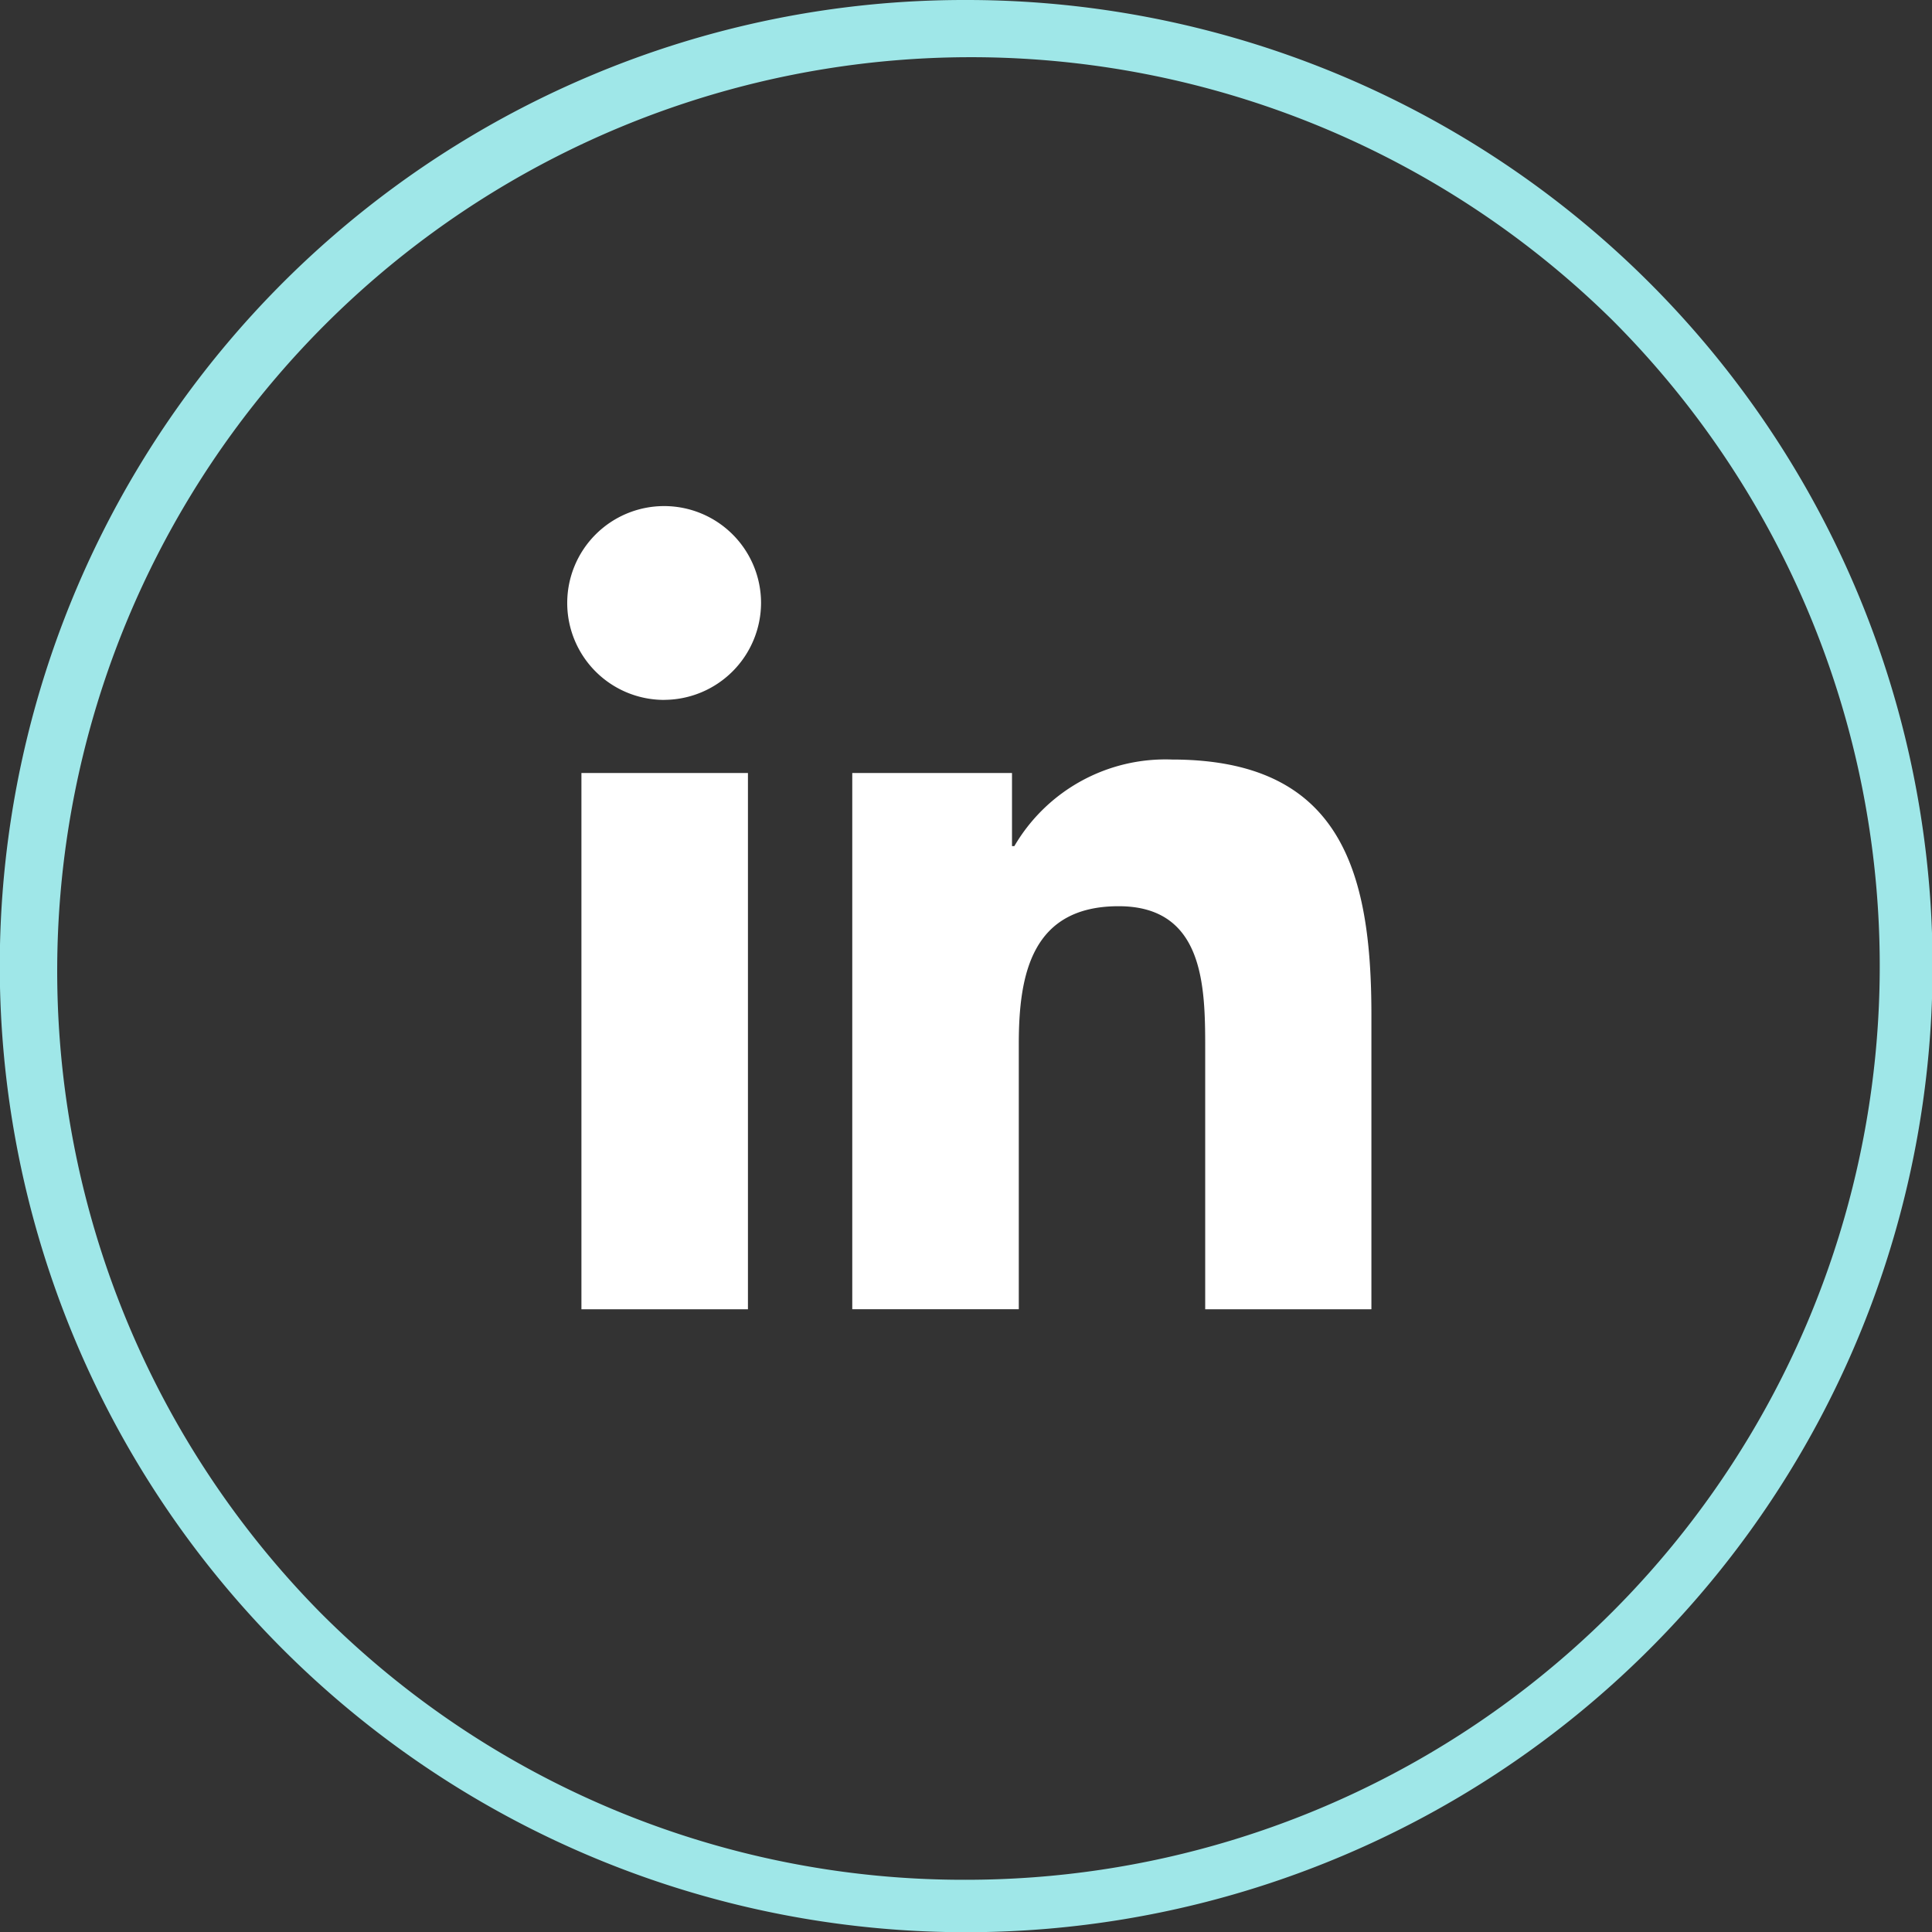 <?xml version="1.0" encoding="UTF-8"?> <svg xmlns="http://www.w3.org/2000/svg" width="37" height="37" viewBox="0 0 37 37"><rect x="0" y="0" width="37" height="37" fill="#333333" stroke="none"/><g transform="translate(-393.5 -1598.5)"><path d="M18-.5a18.5,18.5,0,0,1,7.2,35.546A18.5,18.5,0,0,1,10.8.954,18.385,18.385,0,0,1,18-.5Zm0,36A17.5,17.5,0,0,0,30.374,5.626,17.5,17.5,0,0,0,5.626,30.374,17.385,17.385,0,0,0,18,35.5Z" transform="translate(394 1599)" fill="#9fe7e8"></path><path d="M3.443,15.392H.254V5.122H3.443Zm-1.6-11.67A1.856,1.856,0,1,1,3.694,1.857,1.862,1.862,0,0,1,1.847,3.721Zm13.532,11.67H12.2v-5c0-1.191-.024-2.719-1.658-2.719-1.658,0-1.912,1.294-1.912,2.633v5.085H5.441V5.122H8.5v1.4h.045a3.351,3.351,0,0,1,3.017-1.658c3.227,0,3.821,2.125,3.821,4.886v5.641Z" transform="translate(404.381 1608.182)" fill="#fff"></path></g></svg> 